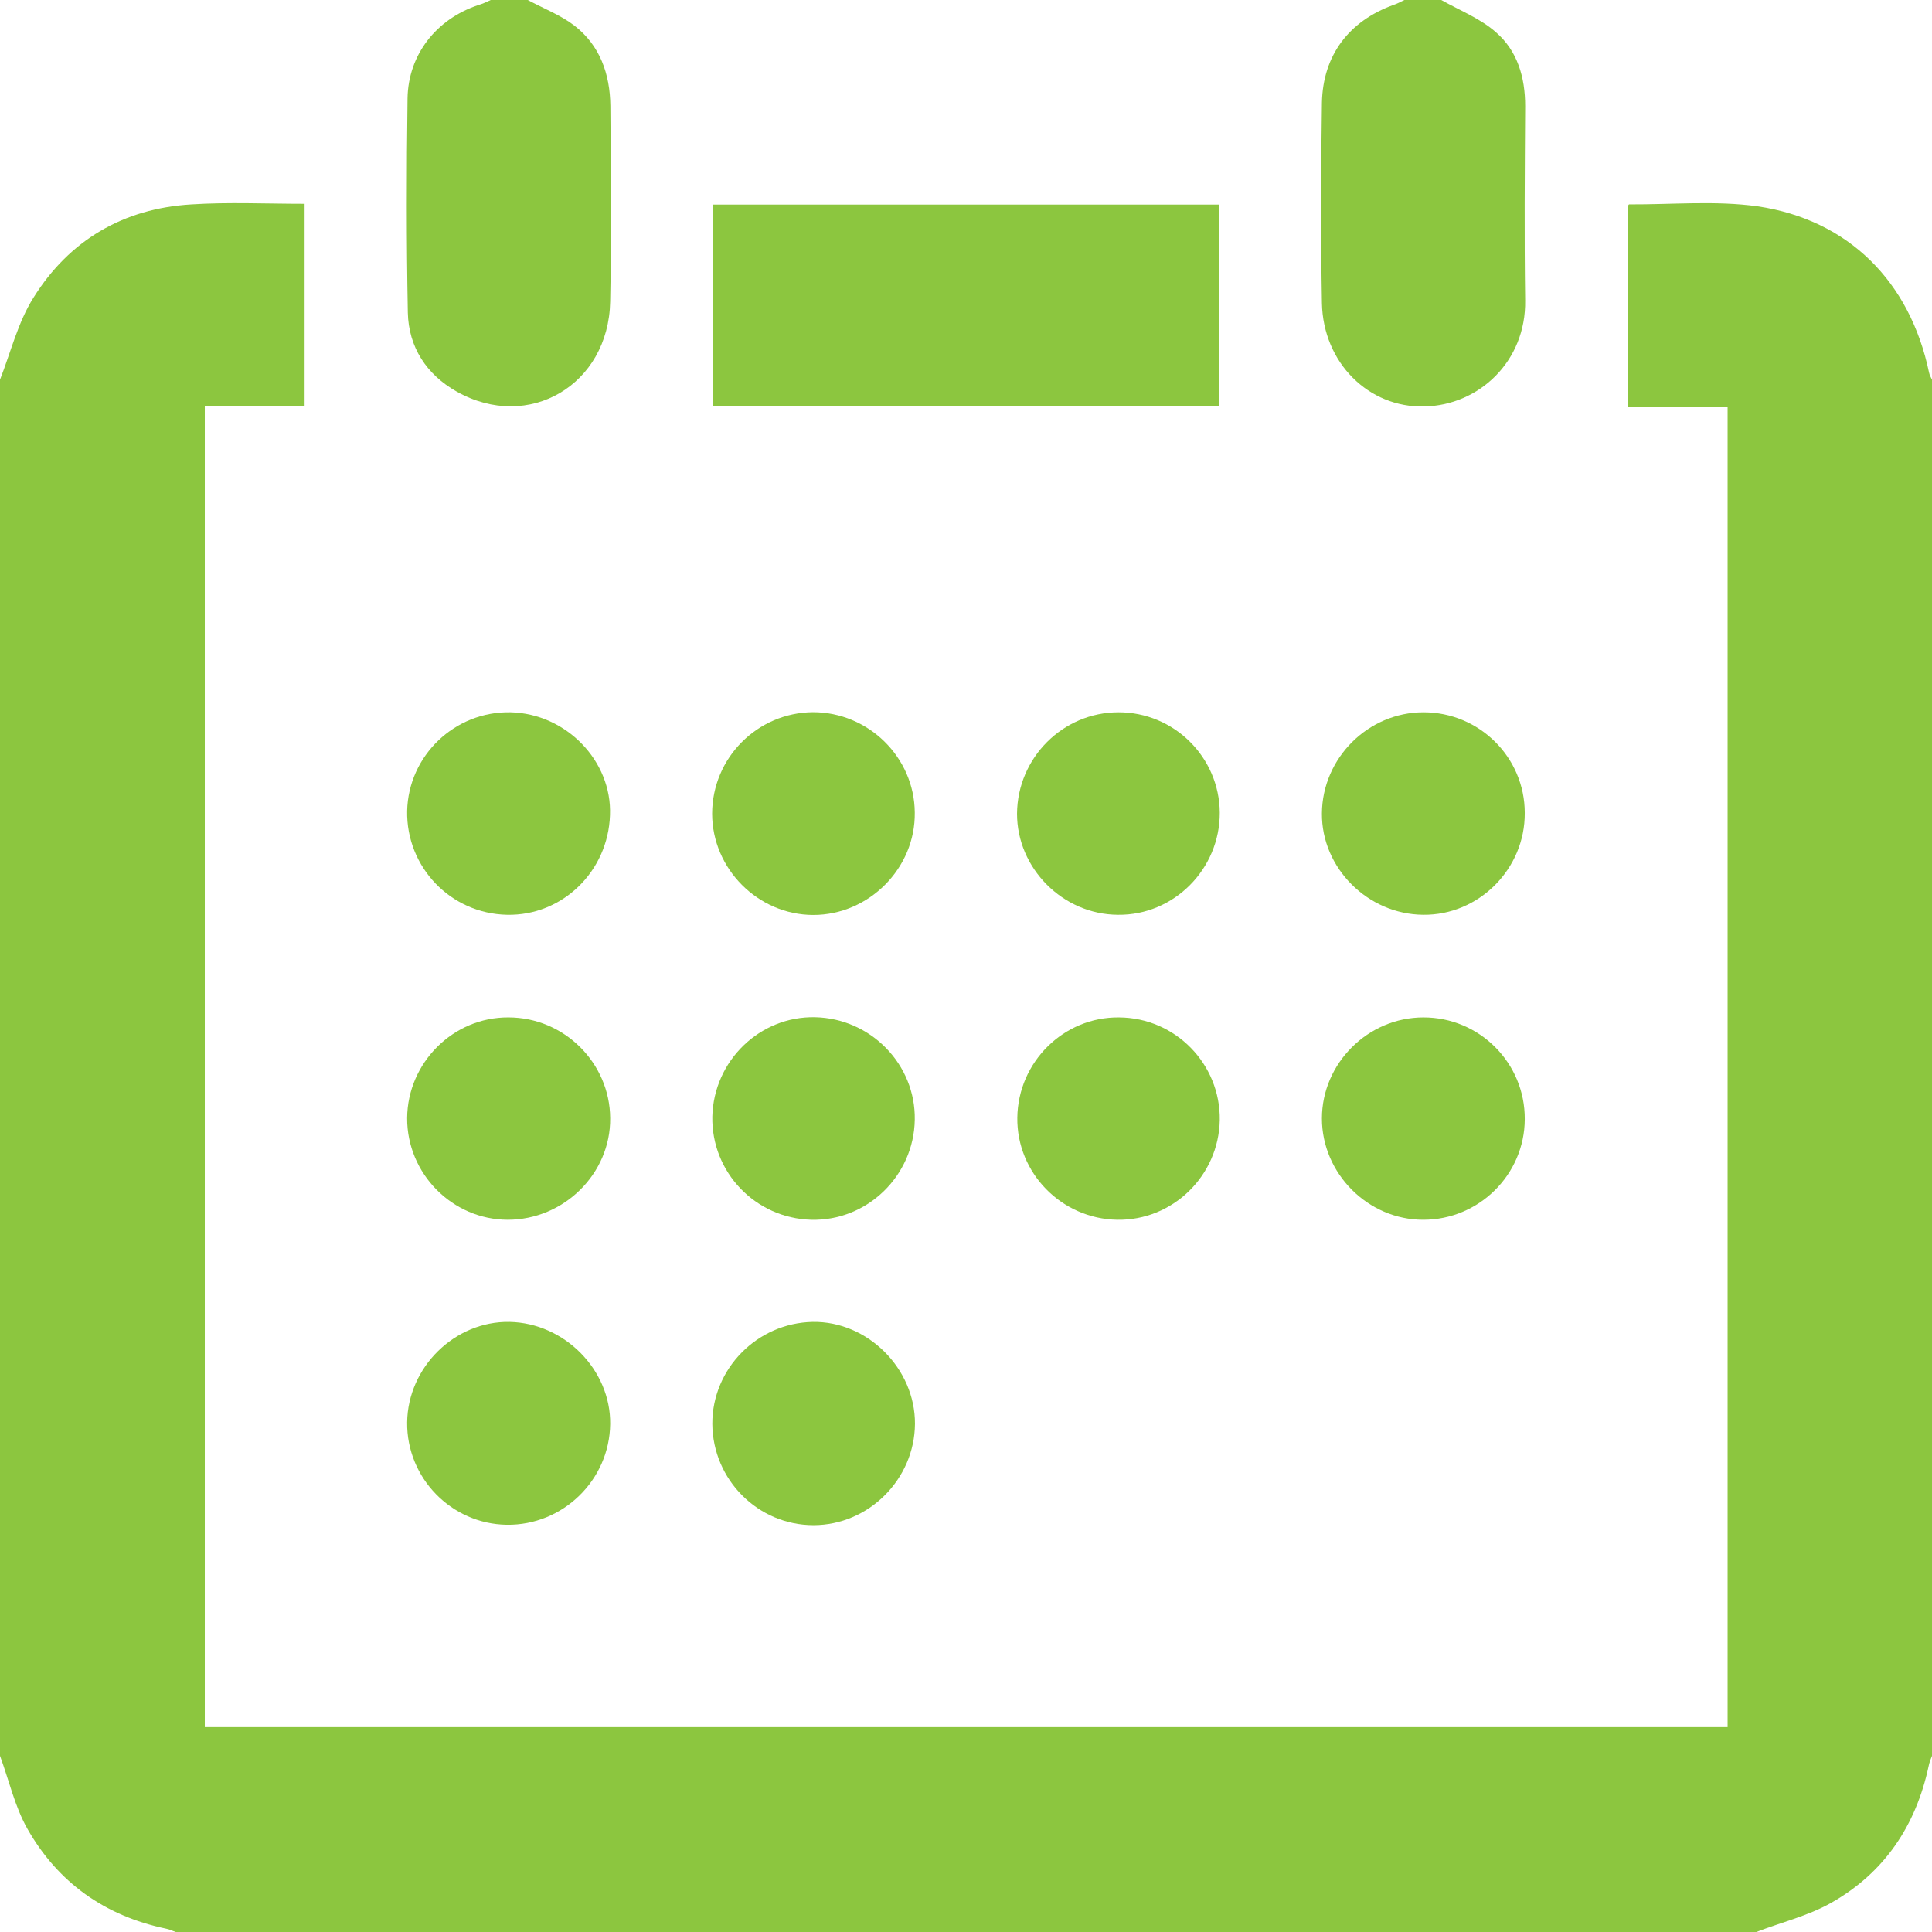 <?xml version="1.0" encoding="utf-8"?>
<!-- Generator: Adobe Illustrator 16.0.0, SVG Export Plug-In . SVG Version: 6.00 Build 0)  -->
<!DOCTYPE svg PUBLIC "-//W3C//DTD SVG 1.1//EN" "http://www.w3.org/Graphics/SVG/1.1/DTD/svg11.dtd">
<svg version="1.1" id="Layer_1" xmlns="http://www.w3.org/2000/svg" xmlns:xlink="http://www.w3.org/1999/xlink" x="0px" y="0px"
	 width="475.282px" height="475.307px" viewBox="0 0 475.282 475.307" enable-background="new 0 0 475.282 475.307"
	 xml:space="preserve">
<g>
	<path fill="#8CC63F" d="M0,93.402c2.669-6.807,4.4-14.116,8.272-20.236C17.05,59.109,30.349,51.27,47.086,50.284
		c9.186-0.589,18.396-0.146,27.847-0.146c0,16.726,0,33.15,0,49.852c-8.2,0-16.231,0-24.553,0c0,108.492,0,216.599,0,324.886
		c124.736,0,249.544,0,374.619,0c0-108.021,0-216.154,0-324.682c-8.152,0-16.186,0-24.529,0c0-16.701,0-33.09,0-49.575
		c0.049-0.048,0.266-0.336,0.266-0.336c10.652,0.048,21.307-0.962,31.623,0.469c22.482,3.331,37.539,18.589,42.203,40.929
		c0.119,0.613,0.48,1.203,0.723,1.72c0,112.893,0,225.761,0,338.545c-0.338,0.842-0.674,1.684-0.818,2.478
		c-3.148,14.741-10.918,26.284-23.951,33.667c-5.725,3.246-12.313,4.81-18.518,7.215c-129.521,0-259.116,0-388.686,0
		c-0.842-0.266-1.636-0.698-2.478-0.842c-14.981-3.127-26.573-11.303-34.1-24.578C3.631,444.404,2.236,438.008,0,431.947
		C0,319.163,0,206.294,0,93.402z"/>
	<path fill="#8CC63F" d="M129.834,0c3.824,2.056,8.057,3.691,11.471,6.3c6.301,4.87,8.754,11.904,8.85,19.731
		c0.097,16.028,0.289,32.152-0.048,48.156c-0.385,20.525-20.08,32.104-37.755,22.148c-7.407-4.184-11.832-10.906-12.024-19.431
		c-0.336-17.567-0.313-35.11-0.071-52.701c0.168-10.773,7.094-19.503,17.338-22.93C118.7,0.938,119.71,0.493,120.72,0
		C123.774,0,126.805,0,129.834,0z"/>
	<path fill="#8CC63F" d="M354.563,0c4.568,2.573,9.689,4.581,13.49,7.972c5.268,4.581,7.143,11.074,7.143,18.097
		c-0.098,15.942-0.217,31.912,0,47.807c0.264,15.054-11.422,25.863-24.818,26.116c-13.658,0.349-24.889-10.725-25.178-25.431
		c-0.287-16.376-0.24-32.837,0-49.31c0.24-11.639,6.613-20.032,17.555-24.024c0.939-0.289,1.805-0.781,2.719-1.226
		C348.526,0,351.483,0,354.563,0z"/>
	<path fill="#8CC63F" d="M175.333,99.919c0-16.726,0-33.018,0-49.587c41.579,0,82.941,0,124.544,0c0,16.605,0,32.958,0,49.587
		C258.346,99.919,217.032,99.919,175.333,99.919z"/>
	<path fill="#8CC63F" d="M100.159,349.92c0.168-13.586,11.711-24.938,25.178-24.721c13.539,0.265,24.938,11.832,24.77,25.13
		c-0.168,13.804-11.663,24.962-25.442,24.77C111.053,374.906,100.015,363.604,100.159,349.92z"/>
	<path fill="#8CC63F" d="M199.549,300.069c-13.731-0.385-24.553-11.688-24.313-25.37c0.337-13.779,11.712-24.746,25.274-24.457
		c13.756,0.289,24.771,11.663,24.529,25.227C224.823,289.248,213.328,300.43,199.549,300.069z"/>
	<path fill="#8CC63F" d="M275.131,175.225c13.707-0.024,24.842,11.062,24.938,24.697c0.048,13.852-11.278,25.286-25.034,25.118
		c-13.586-0.048-24.865-11.447-24.841-24.902C250.314,186.419,261.448,175.249,275.131,175.225z"/>
	<path fill="#8CC63F" d="M350.184,175.225c13.758,0,24.914,11.098,24.914,24.757c0.098,13.792-11.324,25.226-25.01,25.058
		c-13.609-0.121-25.01-11.519-24.889-24.95C325.295,186.491,336.575,175.225,350.184,175.225z"/>
	<path fill="#8CC63F" d="M199.982,175.201c13.659,0,24.961,11.086,25.058,24.685c0.192,13.708-11.303,25.227-25.01,25.202
		c-13.563-0.048-24.842-11.351-24.842-24.95C175.236,186.419,186.323,175.321,199.982,175.201z"/>
	<path fill="#8CC63F" d="M274.819,300.069c-13.684-0.241-24.722-11.52-24.554-25.106c0.169-13.707,11.423-24.842,25.034-24.673
		c13.826,0.072,24.961,11.446,24.77,25.273C299.805,289.248,288.502,300.31,274.819,300.069z"/>
	<path fill="#8CC63F" d="M175.236,350.281c-0.048-13.563,11.038-24.817,24.697-25.082c13.491-0.218,25.227,11.471,25.154,25.082
		c-0.096,13.659-11.423,24.914-24.962,24.914C186.467,375.195,175.333,364.037,175.236,350.281z"/>
	<path fill="#8CC63F" d="M124.856,300.069c-13.563-0.049-24.745-11.327-24.697-25.01c0.097-13.611,11.326-24.867,24.938-24.771
		c13.659,0,24.914,11.158,25.01,24.771C150.251,288.742,138.684,300.094,124.856,300.069z"/>
	<path fill="#8CC63F" d="M350.088,300.069c-13.563,0-24.889-11.399-24.889-24.913c0-13.611,11.375-24.866,24.938-24.866
		c13.805-0.048,25.059,11.206,24.961,25.059C375.051,288.959,363.821,300.094,350.088,300.069z"/>
	<path fill="#8CC63F" d="M125.602,175.225c13.684,0.337,24.986,11.976,24.457,25.311c-0.457,13.852-11.735,24.793-25.322,24.505
		c-13.852-0.277-24.817-11.688-24.577-25.539C100.472,185.878,111.87,174.948,125.602,175.225z"/>
</g>
</svg>
